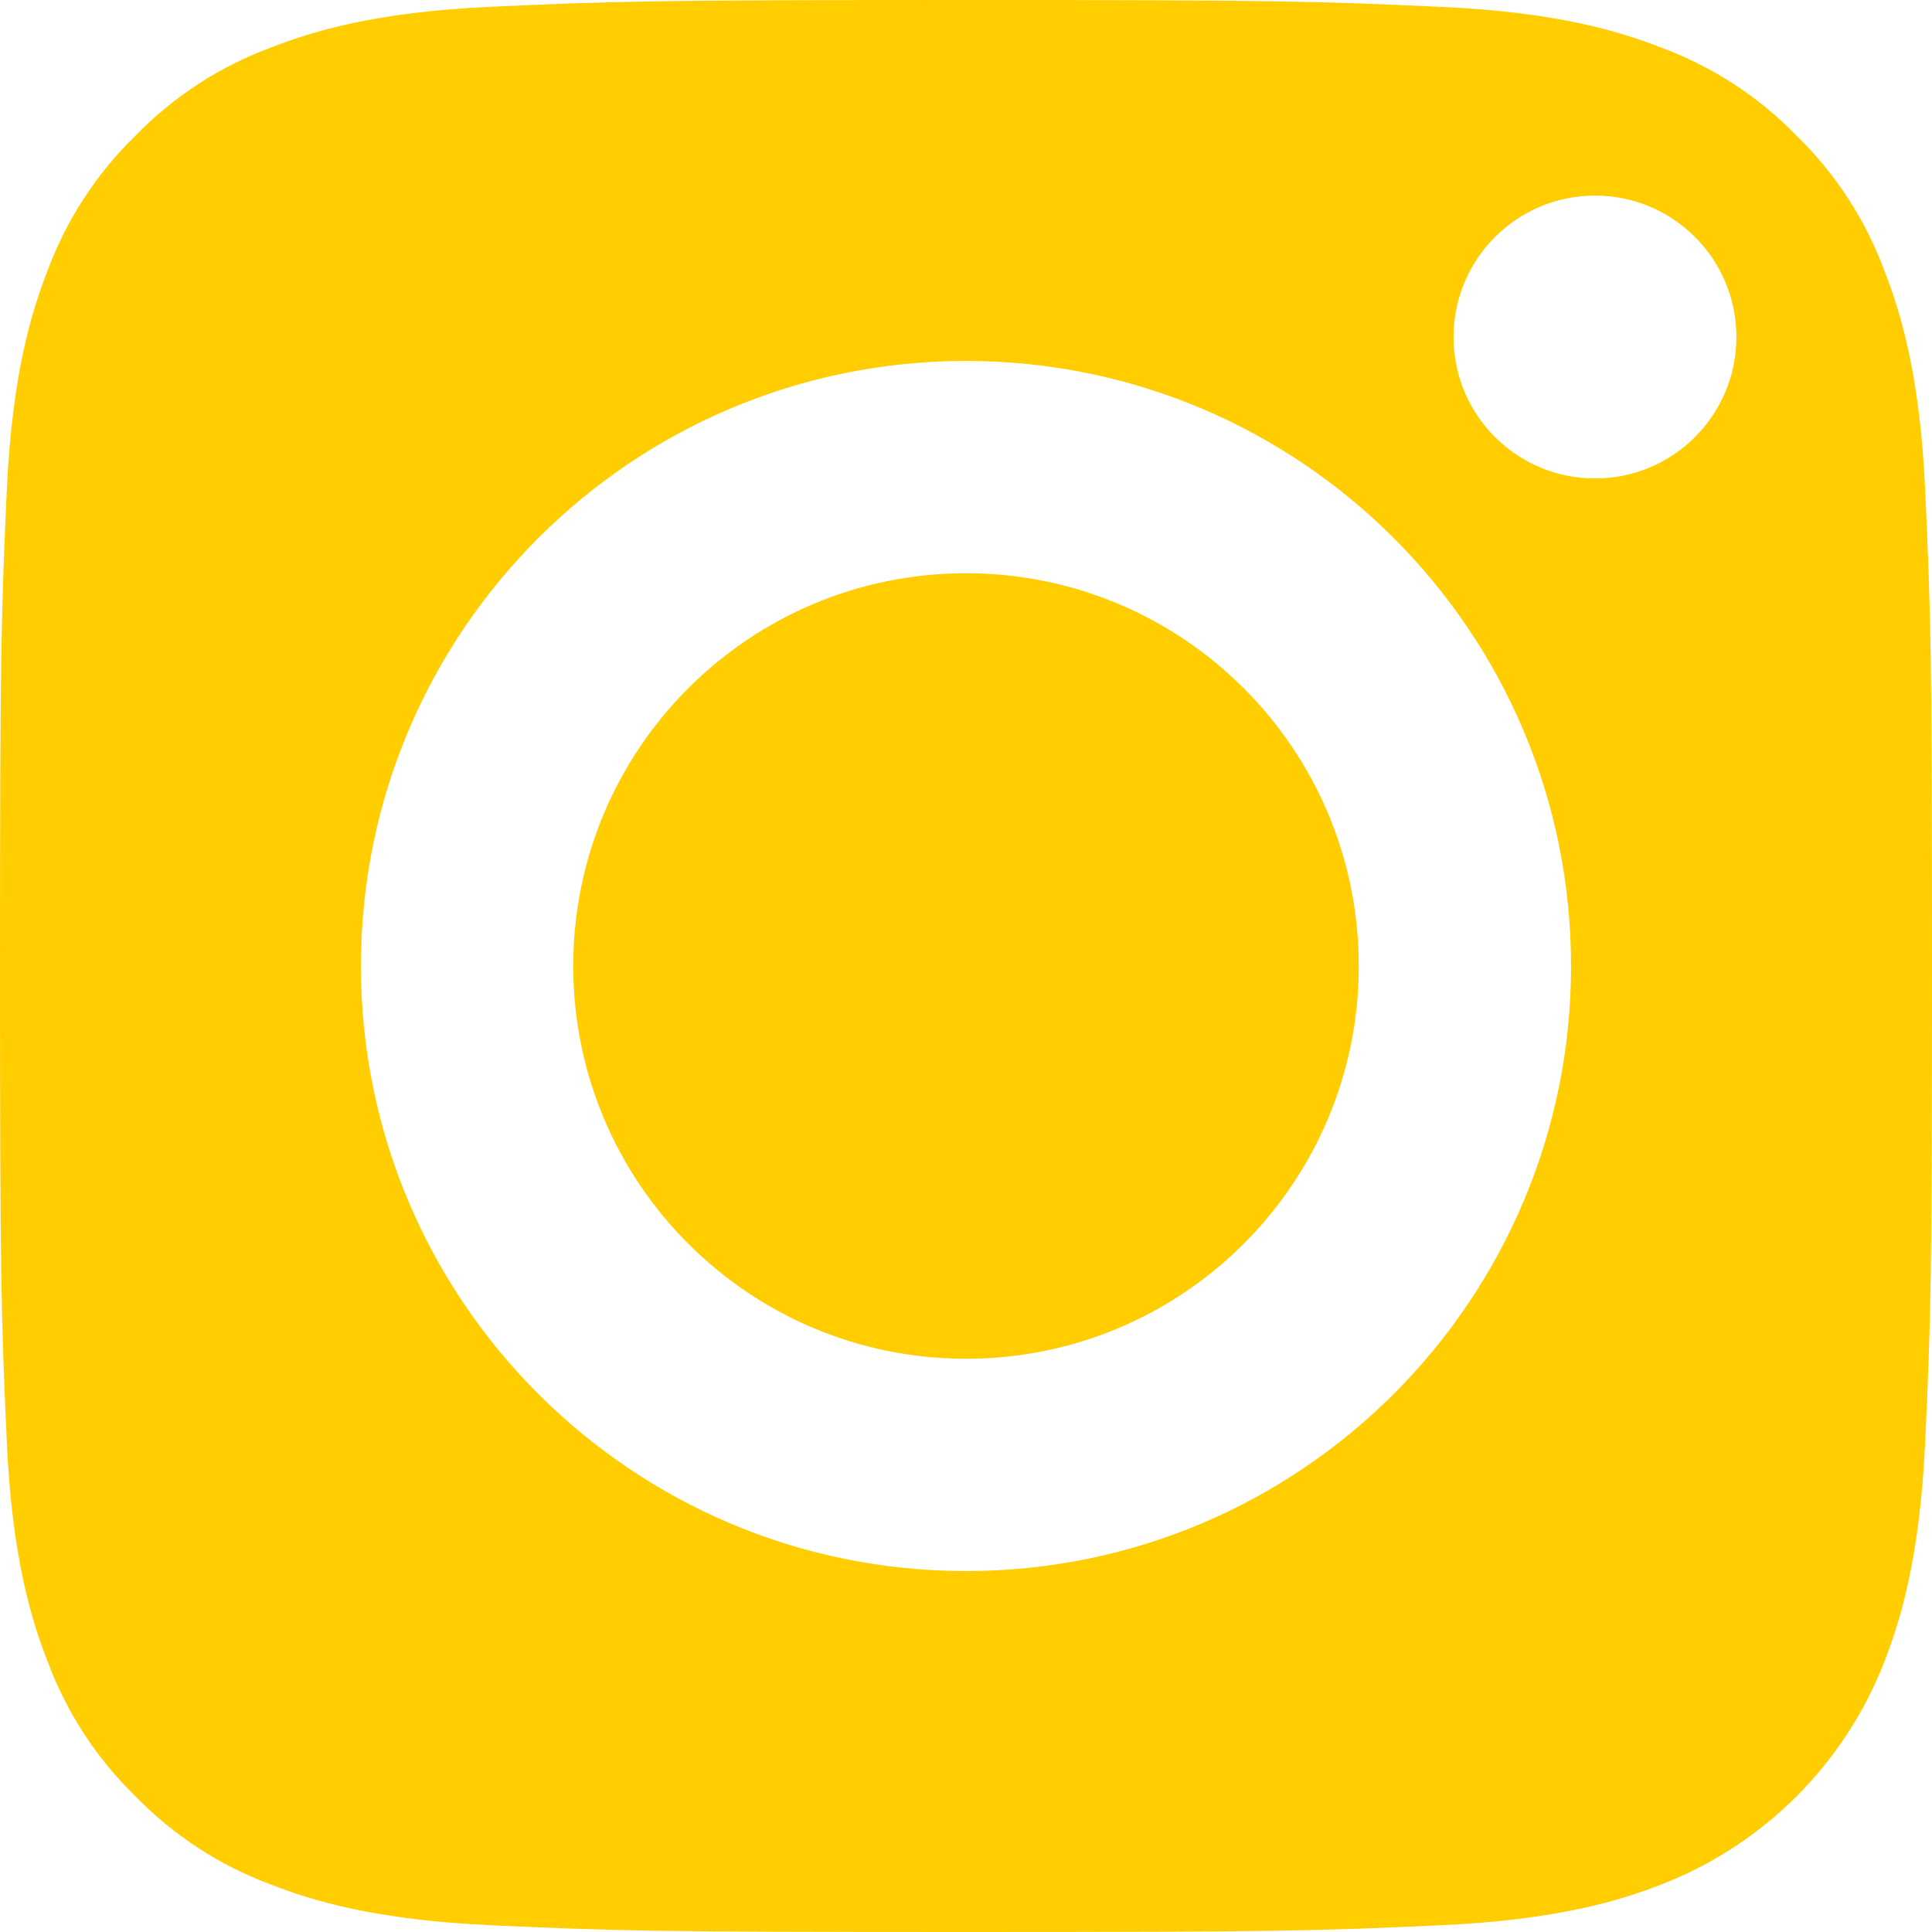 <?xml version="1.0" encoding="UTF-8"?> <svg xmlns="http://www.w3.org/2000/svg" width="17" height="17" viewBox="0 0 17 17" fill="none"><path fill-rule="evenodd" clip-rule="evenodd" d="M16.583 14.615C16.725 14.25 16.893 13.701 16.94 12.69C16.99 11.596 17 11.269 17 8.5C17 5.732 16.989 5.404 16.94 4.31C16.893 3.3 16.725 2.751 16.582 2.385C16.416 1.935 16.151 1.527 15.807 1.193C15.473 0.849 15.065 0.584 14.615 0.418C14.249 0.276 13.701 0.107 12.69 0.061C11.596 0.011 11.268 0 8.5 0C5.732 0 5.404 0.011 4.31 0.06C3.3 0.107 2.751 0.275 2.385 0.418C1.935 0.584 1.527 0.849 1.193 1.193C0.849 1.527 0.584 1.935 0.417 2.385C0.275 2.751 0.107 3.3 0.06 4.31C0.011 5.404 0 5.732 0 8.5C0 11.269 0.011 11.597 0.06 12.69C0.106 13.701 0.275 14.25 0.417 14.615C0.584 15.065 0.849 15.473 1.193 15.807C1.527 16.151 1.935 16.416 2.385 16.583C2.751 16.725 3.3 16.893 4.31 16.94C5.404 16.99 5.731 17 8.5 17C11.269 17 11.597 16.99 12.69 16.94C13.701 16.893 14.25 16.725 14.615 16.583C15.519 16.234 16.234 15.519 16.583 14.615ZM8.5 3.176C5.559 3.176 3.176 5.56 3.176 8.5C3.176 11.44 5.559 13.824 8.5 13.824C11.441 13.824 13.824 11.44 13.824 8.5C13.824 5.56 11.441 3.176 8.5 3.176ZM14.035 4.21C14.722 4.21 15.279 3.653 15.279 2.966C15.279 2.278 14.722 1.721 14.035 1.721C13.347 1.721 12.79 2.278 12.79 2.966C12.79 3.653 13.347 4.21 14.035 4.21Z" fill="#FFCD00"></path><path d="M5.044 8.5C5.044 10.409 6.591 11.956 8.5 11.956C10.409 11.956 11.956 10.409 11.956 8.5C11.956 6.591 10.409 5.044 8.5 5.044C6.591 5.044 5.044 6.591 5.044 8.5Z" fill="#FFCD00"></path></svg> 